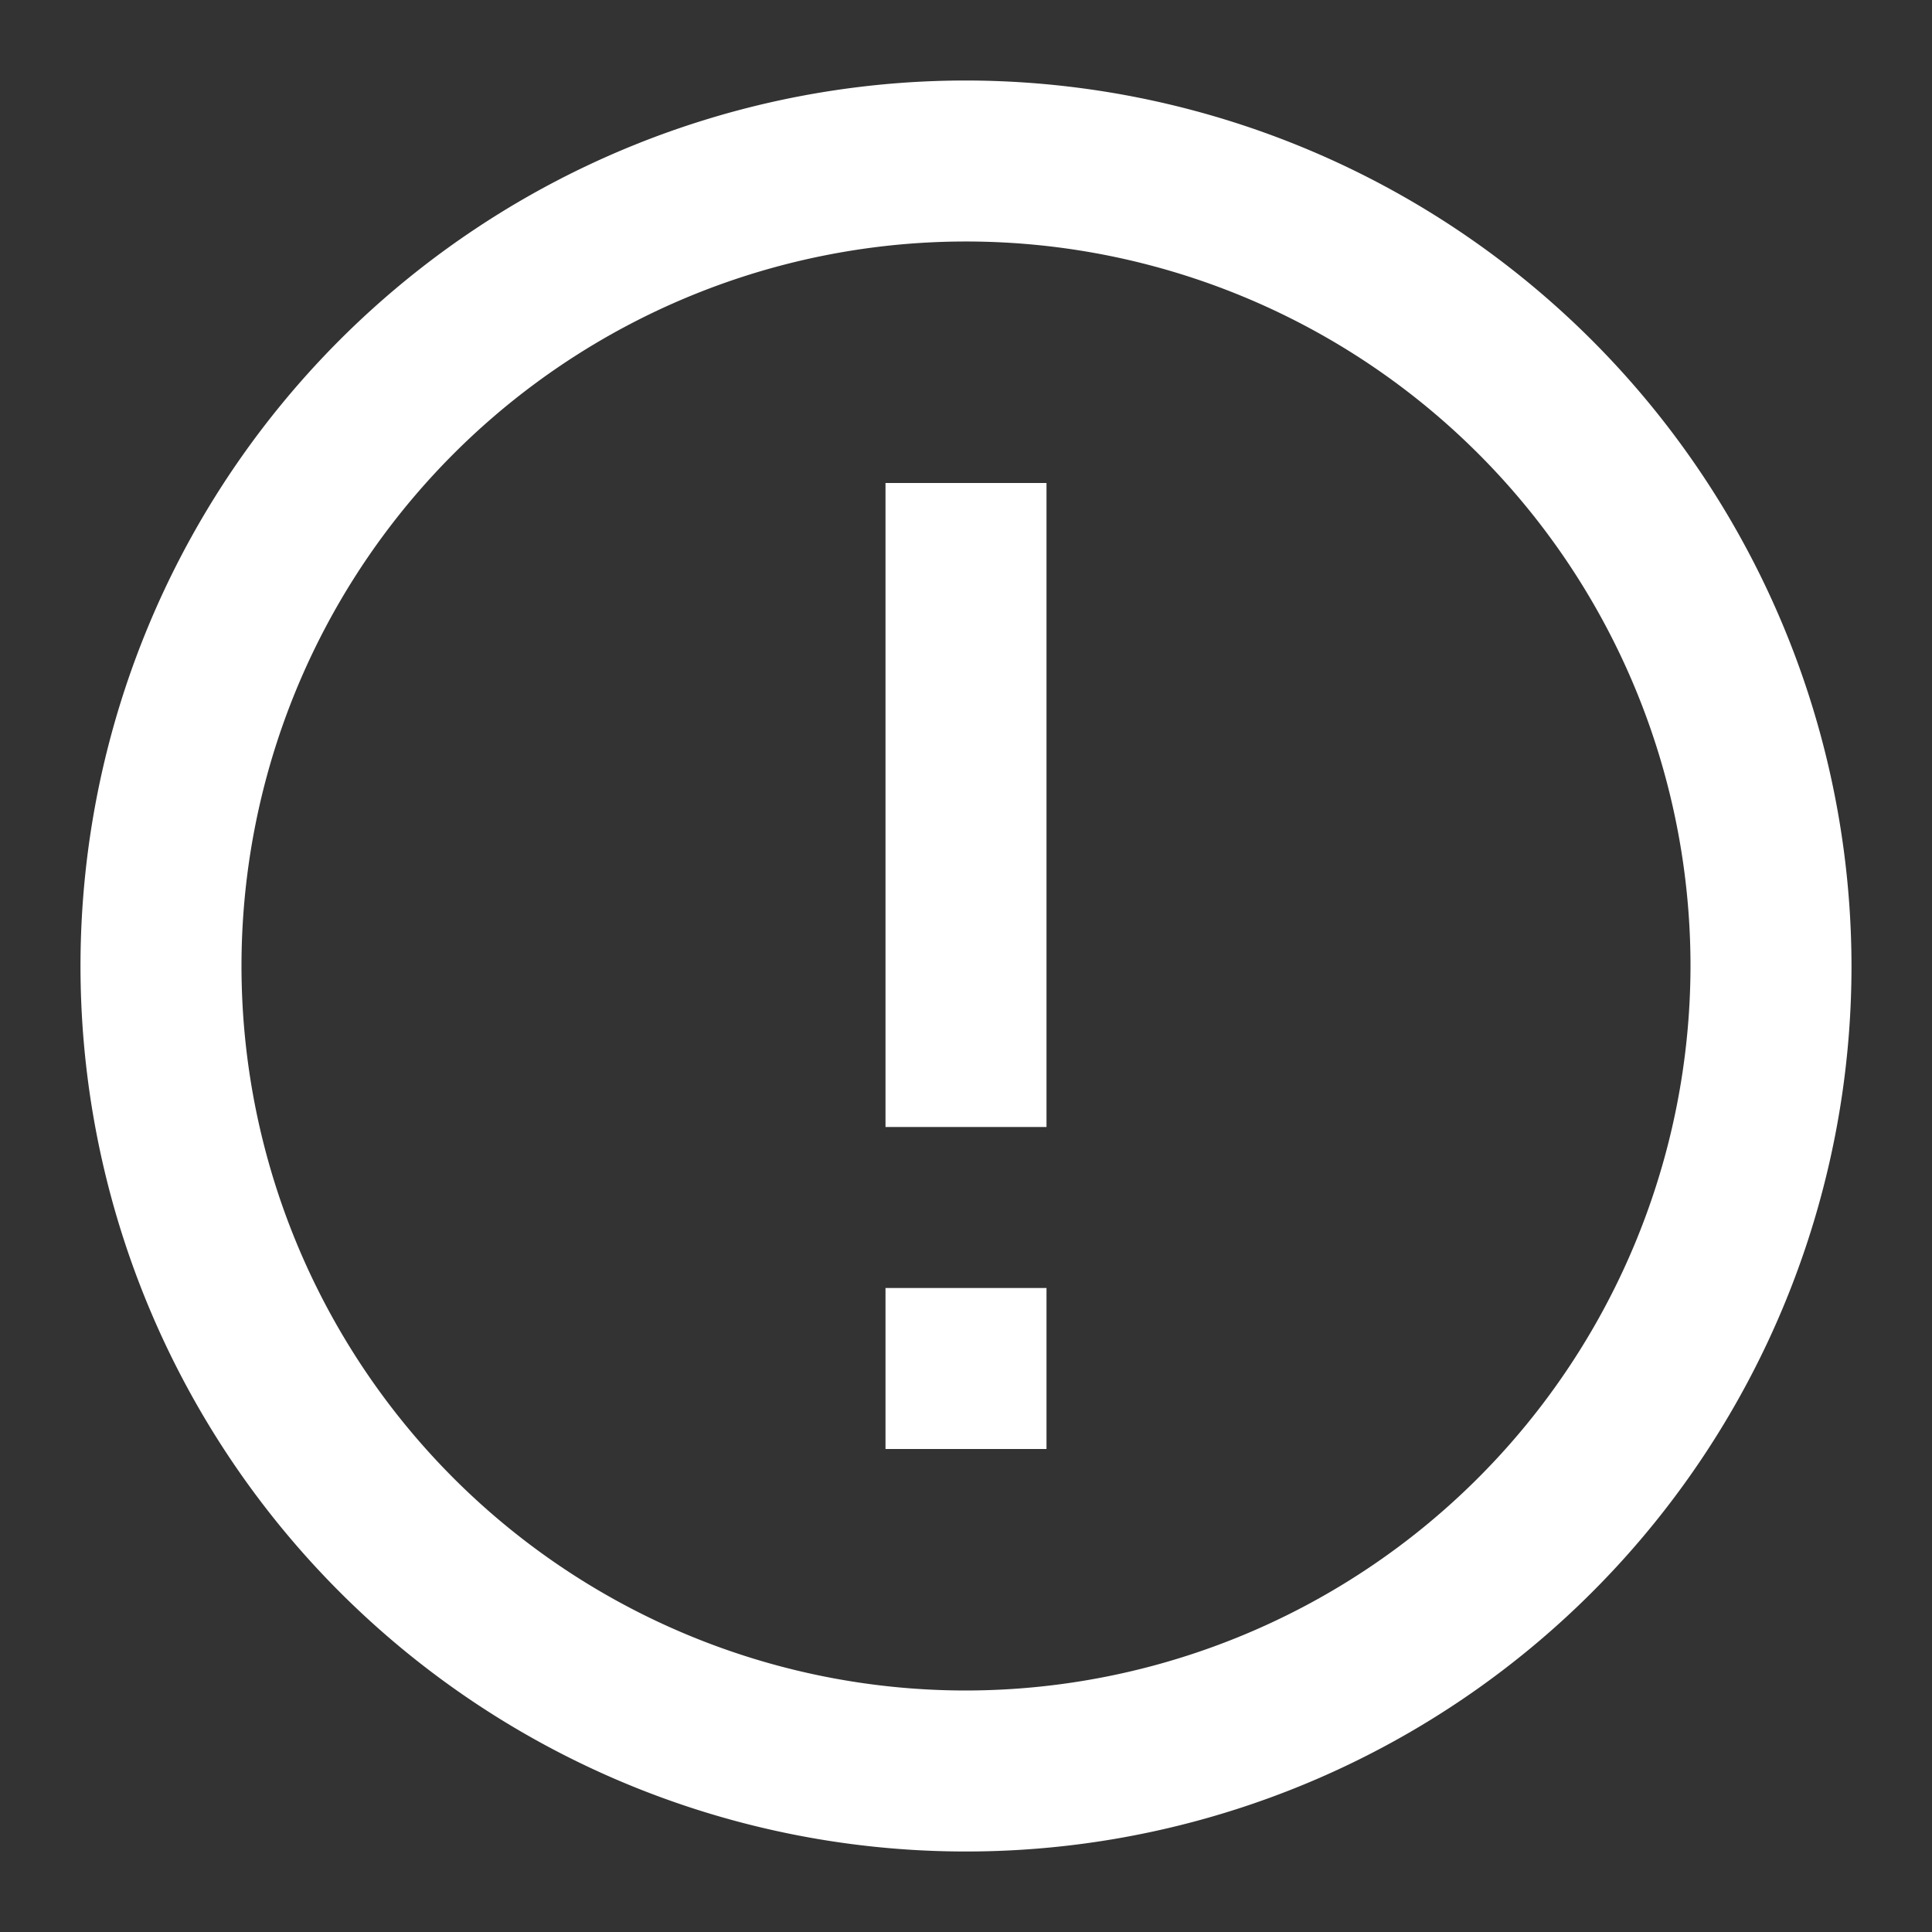 
<svg fill="#fff" width="20px" height="20px" viewBox="0 0 24 24" xmlns="http://www.w3.org/2000/svg"><rect x="0" y="0" width="24" height="24" fill="#333333" stroke="none"/><path d="M12,1A11,11,0,1,0,23,12,11.013,11.013,0,0,0,12,1Zm0,20a9,9,0,1,1,9-9A9.011,9.011,0,0,1,12,21Zm1-3H11V16h2Zm0-4H11V6h2Z"/></svg>